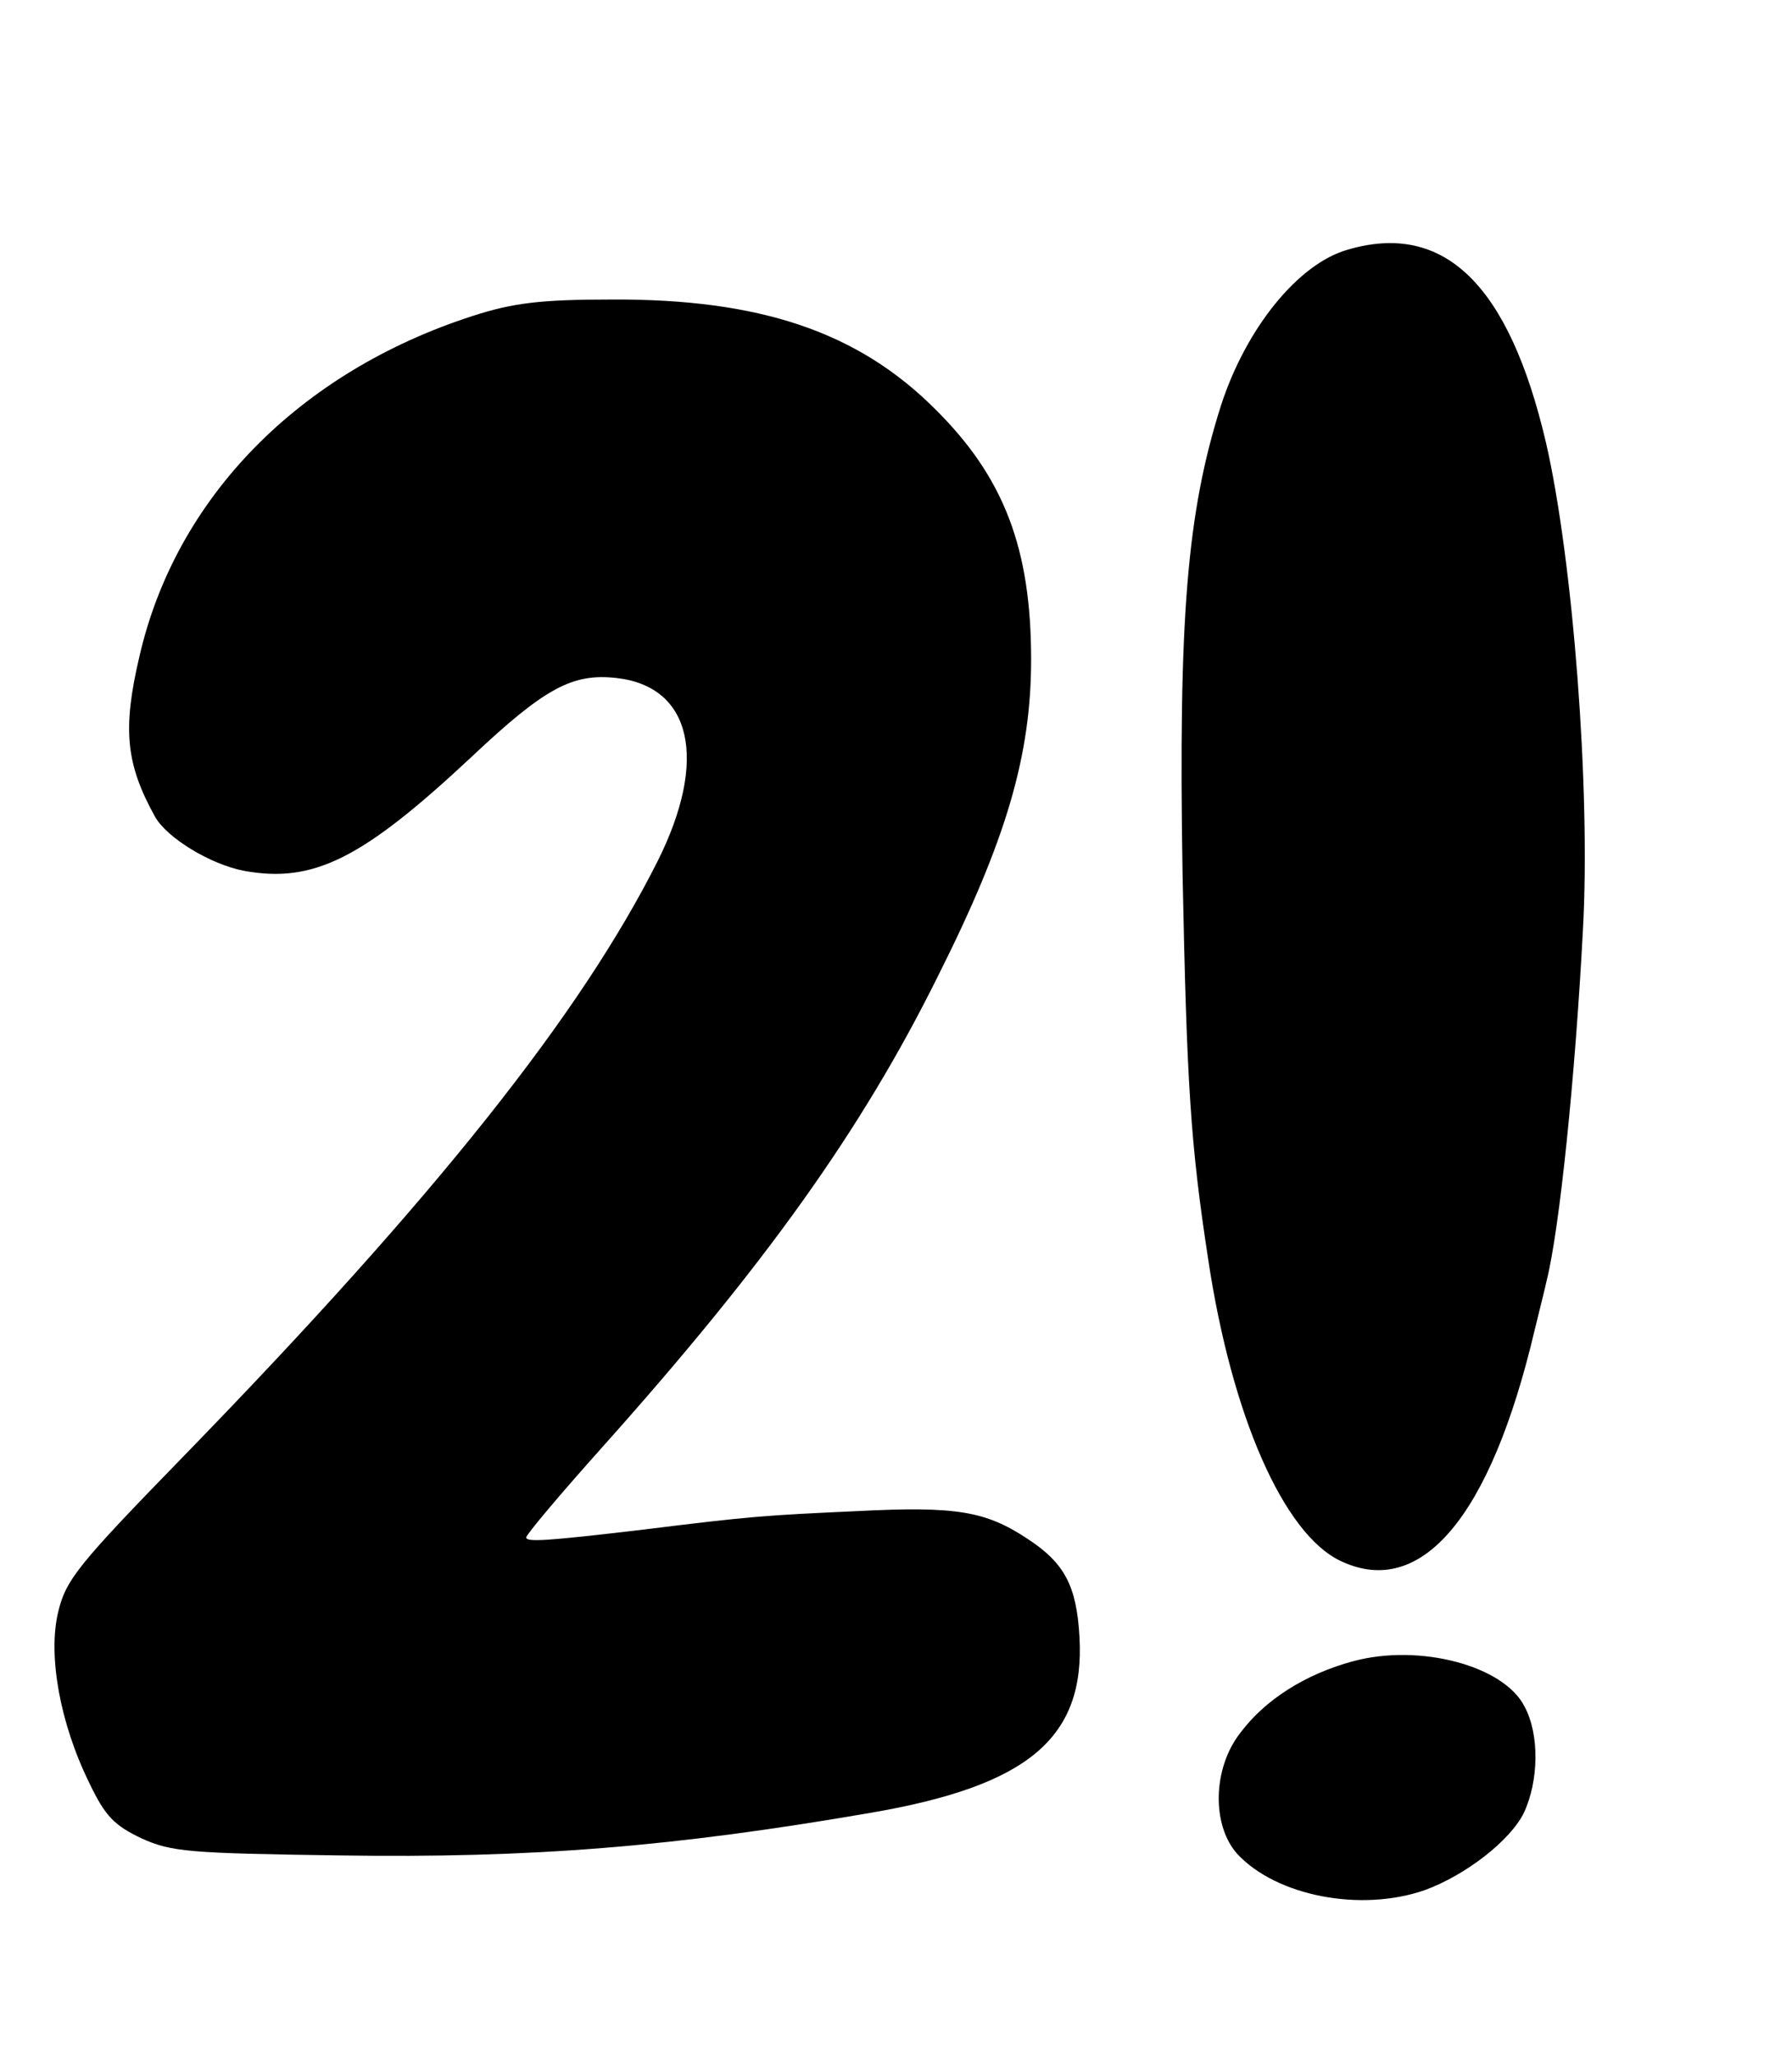 <?xml version="1.0" standalone="no"?>
<!DOCTYPE svg PUBLIC "-//W3C//DTD SVG 20010904//EN"
 "http://www.w3.org/TR/2001/REC-SVG-20010904/DTD/svg10.dtd">
<svg version="1.0" xmlns="http://www.w3.org/2000/svg"
 width="252pt" height="289pt" viewBox="0 0 252 289"
 preserveAspectRatio="xMidYMid meet">
<g transform="translate(0,289) scale(0.1,-0.1)"
fill="#000000" stroke="none">
<path d="M1895 2539 c-70 -20 -143 -111 -178 -219 -48 -151 -60 -299 -54 -660
6 -295 11 -377 36 -540 33 -220 106 -386 186 -424 113 -54 211 61 273 324 6
25 14 56 17 70 18 72 40 284 51 493 11 196 -14 520 -52 685 -52 222 -143 311
-279 271z"/>
<path d="M665 2446 c-245 -79 -418 -256 -469 -479 -24 -102 -19 -151 22 -225
17 -30 78 -67 125 -76 98 -18 167 17 320 160 103 97 142 118 204 111 106 -12
129 -115 58 -257 -108 -215 -312 -472 -665 -835 -150 -154 -167 -175 -178
-220 -15 -61 2 -157 44 -242 22 -46 35 -59 73 -77 42 -19 66 -21 279 -24 270
-4 469 12 747 60 221 38 301 105 293 247 -4 72 -21 104 -73 138 -59 39 -100
46 -239 39 -130 -6 -148 -7 -301 -26 -136 -16 -165 -18 -165 -11 0 4 48 61
108 128 228 255 364 445 471 661 96 191 131 310 131 445 0 156 -38 256 -135
352 -109 109 -247 155 -455 154 -101 0 -139 -5 -195 -23z"/>
<path d="M1903 555 c-67 -18 -124 -54 -159 -101 -39 -50 -40 -130 -4 -170 55
-59 173 -82 263 -51 58 21 121 70 140 109 21 45 22 110 1 149 -29 58 -148 89
-241 64z"/>
</g>
</svg>
